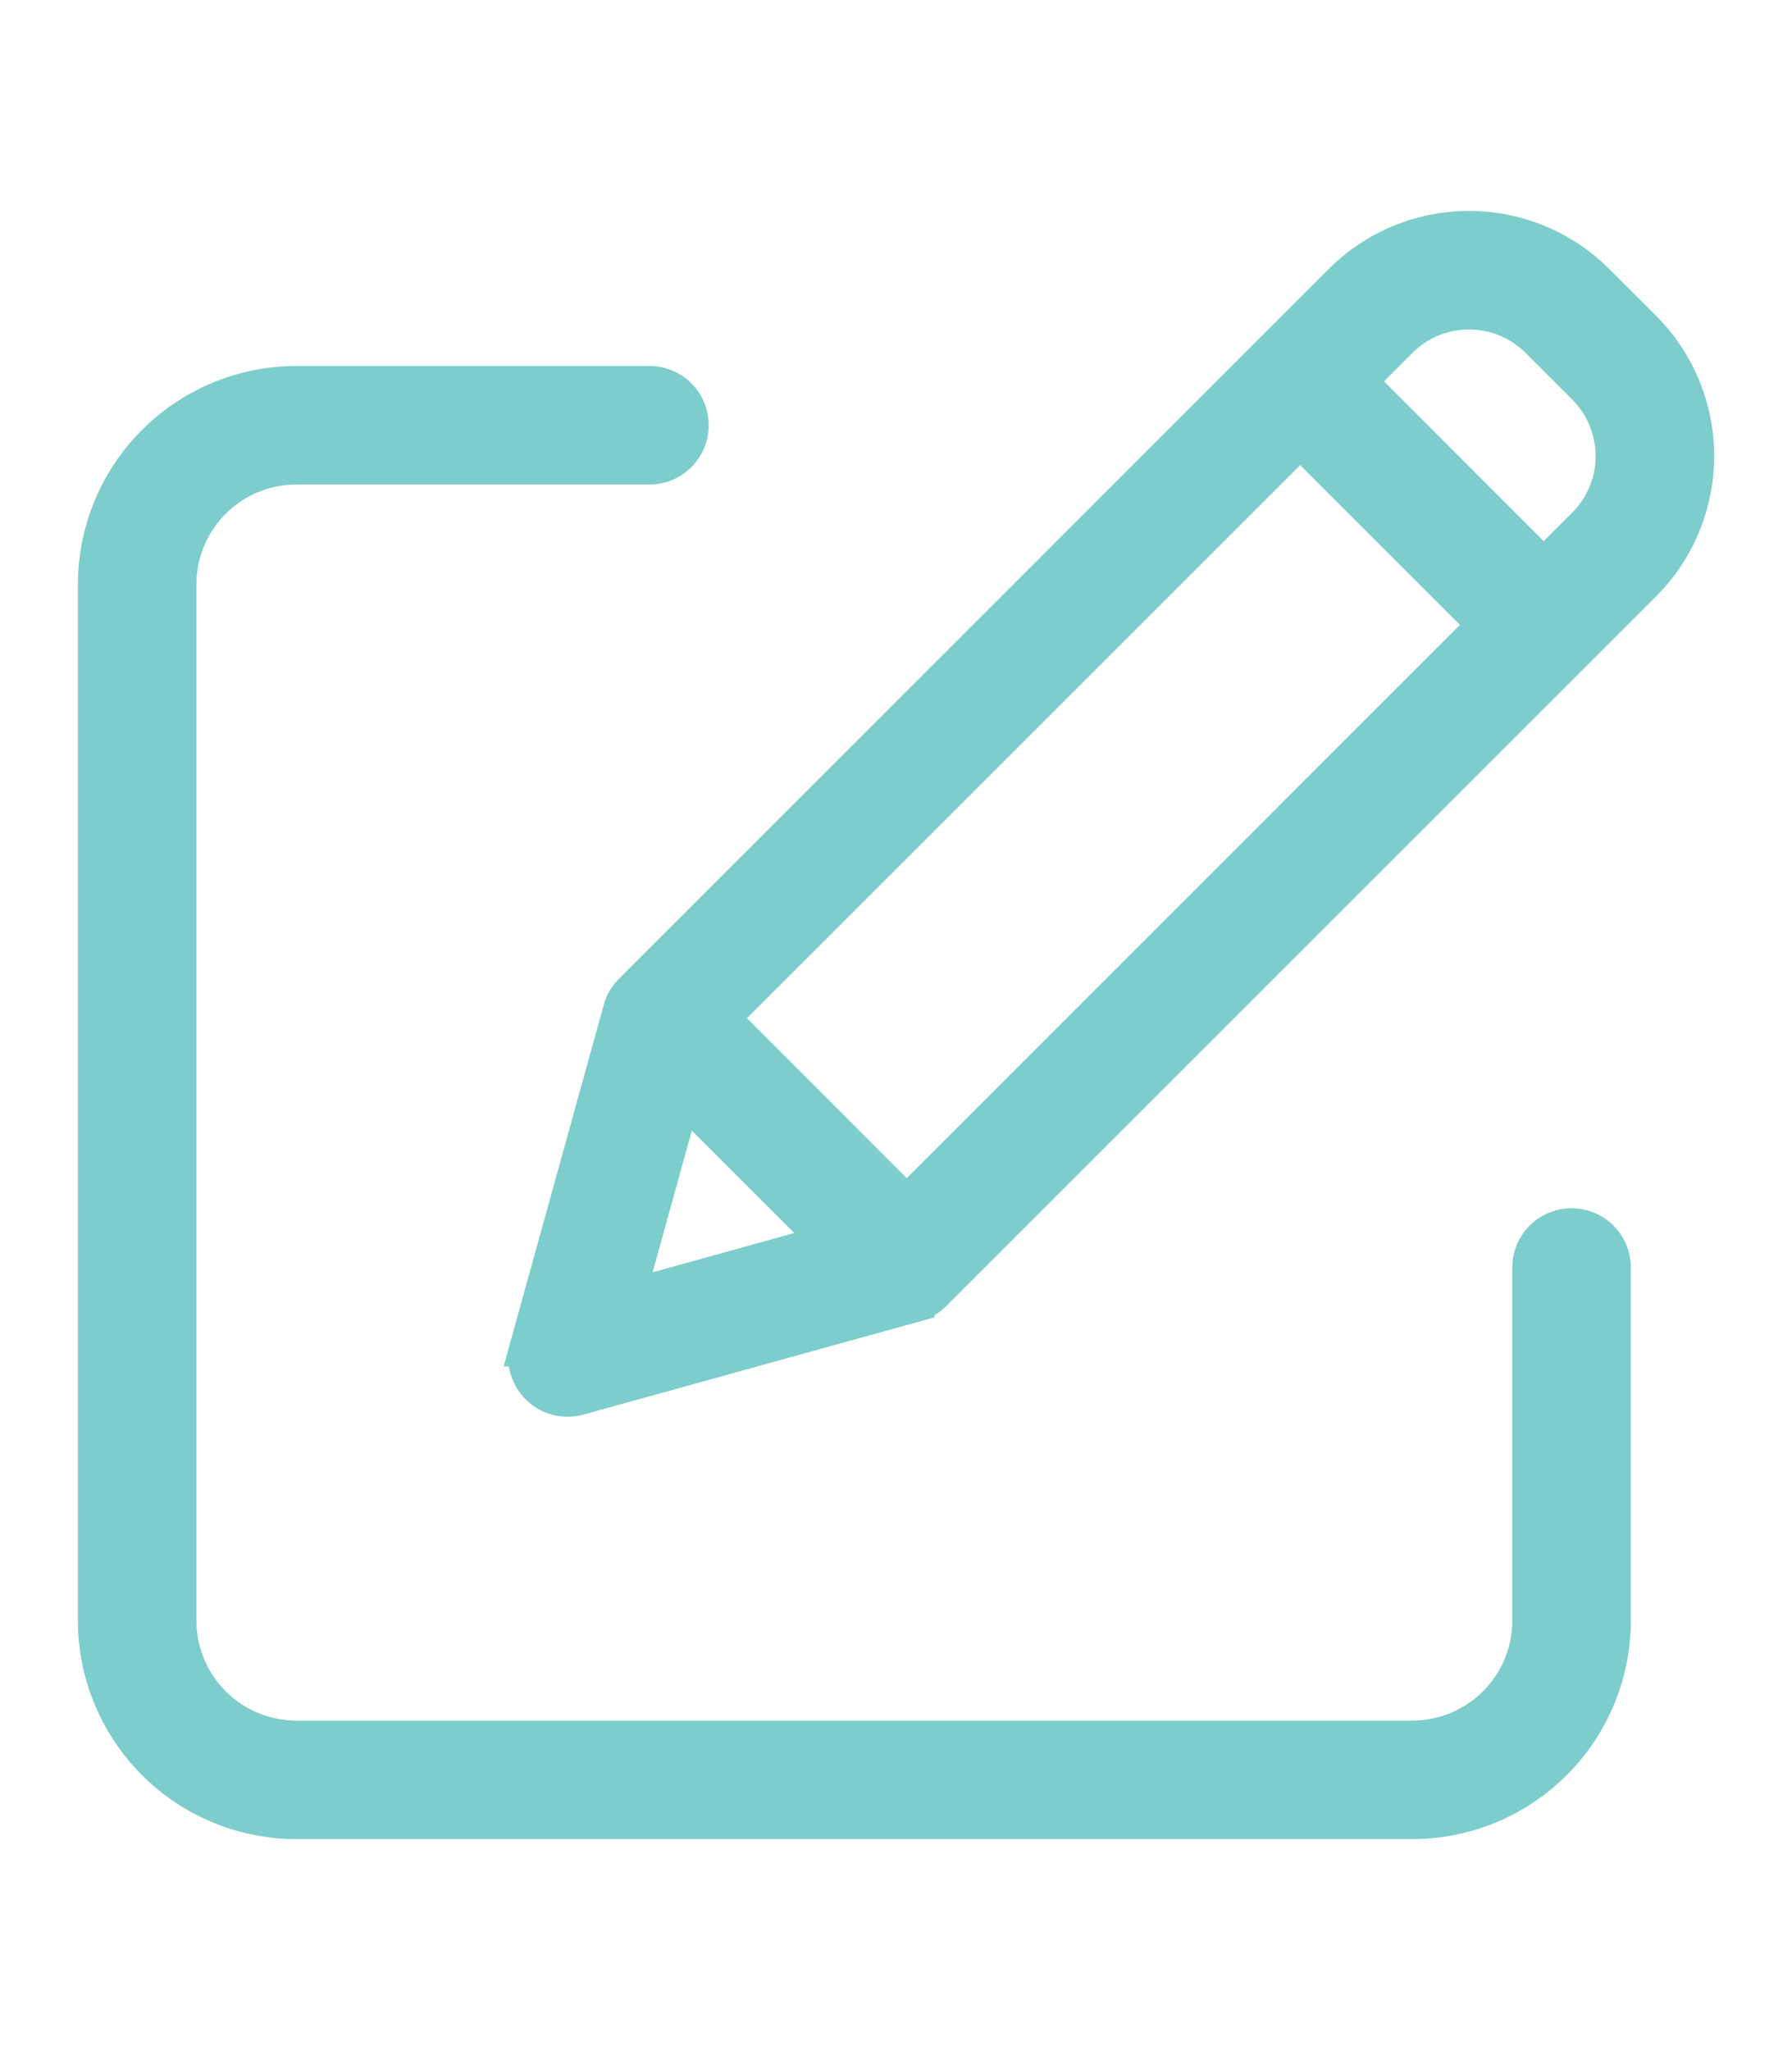 <svg xmlns="http://www.w3.org/2000/svg" viewBox="0 0 368 421"><defs><style>.cls-1{fill:#7ccdcb;stroke:#7ccdcb;stroke-miterlimit:10;stroke-width:8px;}</style></defs><g id="Layer_6" data-name="Layer 6"><path class="cls-1" d="M322.73,252.13a8.17,8.17,0,0,0-8.17,8.17v72.53a24.53,24.53,0,0,1-24.5,24.51H60.84a24.53,24.53,0,0,1-24.5-24.51V120a24.52,24.52,0,0,1,24.5-24.5h72.53a8.17,8.17,0,0,0,0-16.34H60.84A40.89,40.89,0,0,0,20,120V332.83a40.89,40.89,0,0,0,40.84,40.85H290.06a40.89,40.89,0,0,0,40.84-40.85V260.3A8.17,8.17,0,0,0,322.73,252.13Z"/><path class="cls-1" d="M327.67,58.09a36.76,36.76,0,0,0-52,0L129.94,203.83a8.21,8.21,0,0,0-2.1,3.6l-19.16,69.19a8.17,8.17,0,0,0,10,10.05l69.19-19.17a8,8,0,0,0,3.59-2.09L337.25,119.66a36.78,36.78,0,0,0,0-52Zm-179.93,151L267,89.86l38.47,38.47L186.2,247.61Zm-7.69,15.42,30.74,30.73-42.51,11.78ZM325.7,108.11,317,116.78,278.57,78.31l8.66-8.67a20.43,20.43,0,0,1,28.88,0l9.59,9.59A20.45,20.45,0,0,1,325.7,108.11Z"/></g></svg>